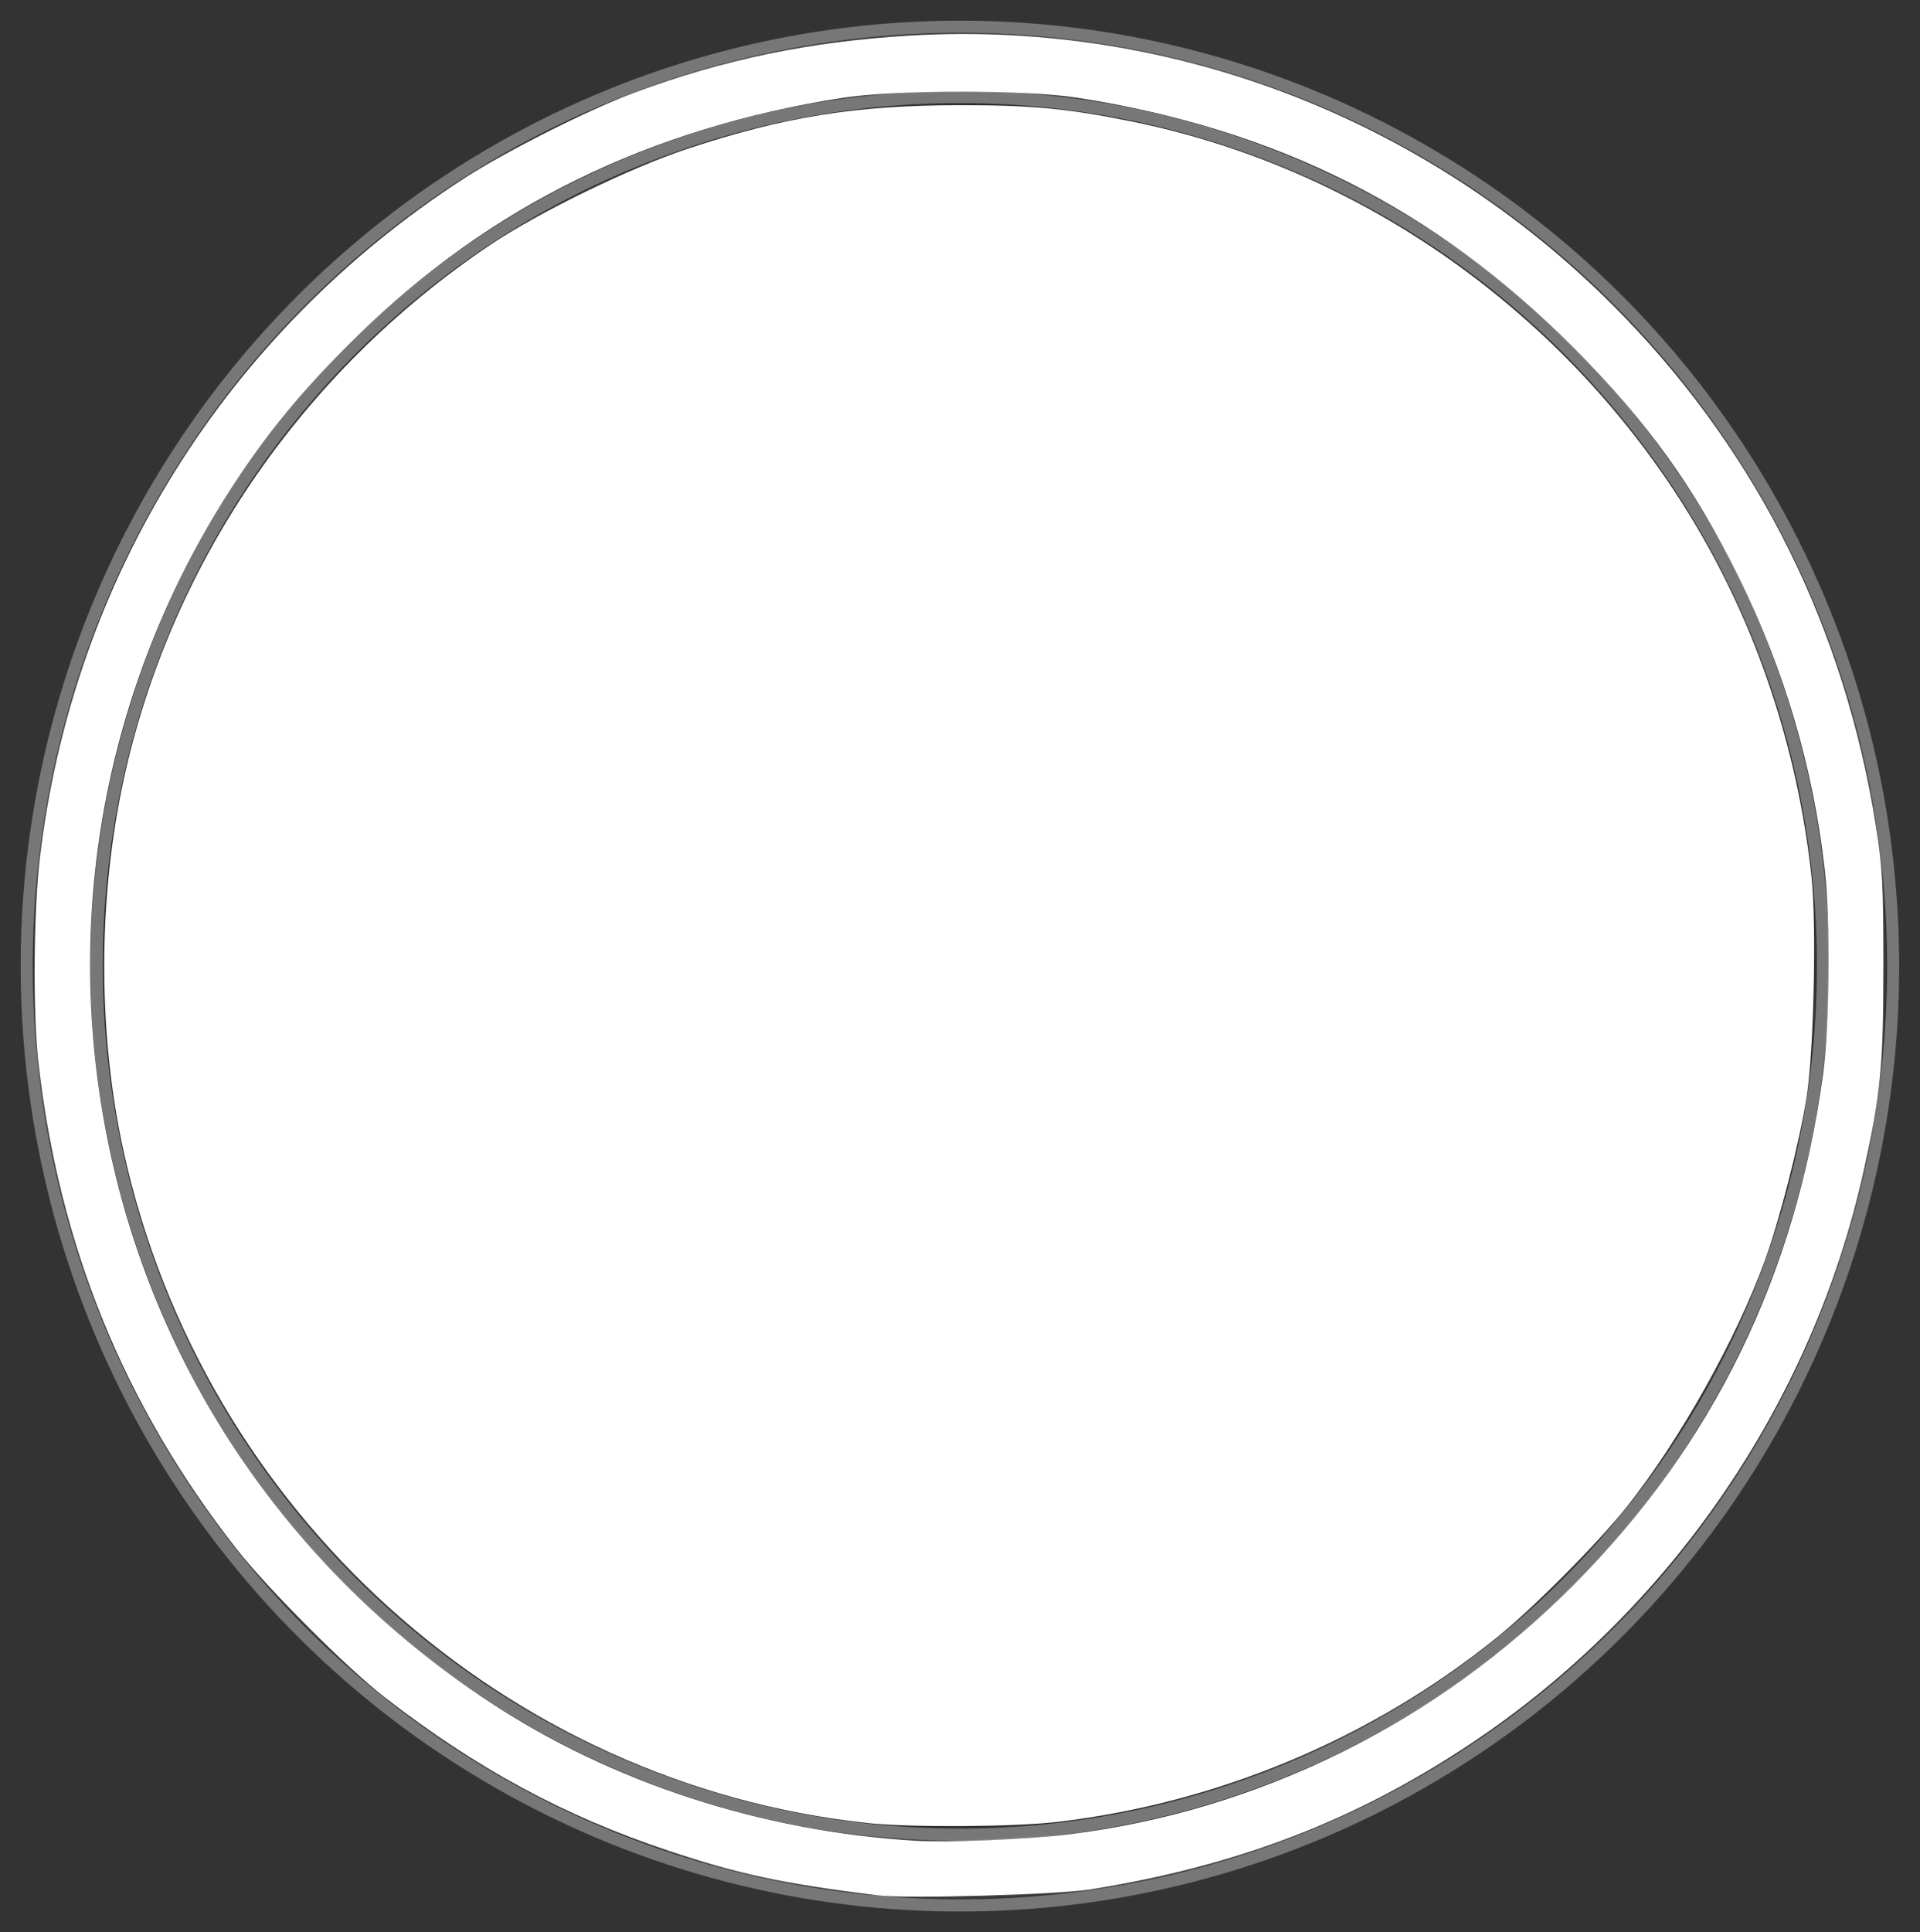 <?xml version="1.0" encoding="UTF-8" standalone="no"?>
<svg
   xmlns:dc="http://purl.org/dc/elements/1.1/"
   xmlns:cc="http://creativecommons.org/ns#"
   xmlns:rdf="http://www.w3.org/1999/02/22-rdf-syntax-ns#"
   xmlns:svg="http://www.w3.org/2000/svg"
   xmlns="http://www.w3.org/2000/svg"
   width="175.6"
   height="176.681"
   viewBox="0 0 175.6 176.681"
   version="1.1"
   id="svg1">
  <rect x="0" y="0" width="175.6" height="176.681" fill="#333333" stroke="none"/>
  <defs
     id="defs1" />
  <g
     id="g853"
     transform="matrix(4.884,0,0,4.915,3.686,3.697)">
    <circle
       style="display:inline;fill:none;stroke:#777777;stroke-width:0.225px;stroke-miterlimit:10"
       id="circle1933"
       transform="rotate(-2.99)"
       r="16.163"
       cy="18.09"
       cx="16.298"
       class="cls-34" />
    <circle
       style="display:inline;fill:none;stroke:#777777;stroke-width:0.225px;stroke-miterlimit:10"
       id="circle1934"
       transform="rotate(-2.37)"
       r="17.476"
       cy="17.918"
       cx="16.494"
       class="cls-34" />
    <path
       id="path815"
       d="M 16.02,34.53 C 12.561,34.275 9.418,33.076 6.594,30.935 5.742,30.29 4.064,28.594 3.406,27.714 1.472,25.129 0.354,22.321 -0.017,19.12 -0.139,18.068 -0.104,15.676 0.047,14.716 0.541,11.584 1.769,8.766 3.684,6.371 4.306,5.594 5.561,4.332 6.327,3.716 8.205,2.203 10.566,1.021 12.904,0.424 c 1.318,-0.337 2.365,-0.479 3.807,-0.519 3.033,-0.084 5.609,0.483 8.297,1.827 1.707,0.853 3.06,1.831 4.466,3.228 2.65,2.633 4.319,5.944 4.919,9.757 0.154,0.982 0.187,3.355 0.062,4.443 -0.364,3.15 -1.498,5.989 -3.42,8.555 -0.642,0.858 -2.272,2.517 -3.097,3.152 -1.357,1.045 -3.195,2.078 -4.642,2.61 -2.269,0.834 -4.966,1.224 -7.275,1.053 z m 3.552,-1.196 c 5.273,-0.795 9.776,-4.038 12.172,-8.767 1.201,-2.371 1.738,-4.631 1.739,-7.329 0.002,-2.631 -0.472,-4.748 -1.579,-7.054 C 28.786,3.687 21.818,0.017 14.699,1.124 8.061,2.156 2.684,7.245 1.289,13.816 c -0.26,1.226 -0.332,1.958 -0.332,3.392 0,1.802 0.174,3.039 0.656,4.667 0.783,2.646 2.273,5.082 4.307,7.047 1.304,1.259 2.586,2.15 4.277,2.972 1.778,0.864 3.66,1.376 5.794,1.576 0.655,0.062 2.815,-0.021 3.582,-0.136 z"
       style="opacity:0.02;fill:#ffffff;fill-opacity:1;stroke:#ffffff;stroke-width:0.06;stroke-linecap:round;stroke-linejoin:round;stroke-miterlimit:4;stroke-dasharray:none;stroke-opacity:1" />
    <path
       id="path817"
       d="M 16.56,33.229 C 12.449,33.016 8.763,31.397 5.93,28.559 5.07,27.698 4.624,27.169 4.029,26.304 2.667,24.323 1.82,22.214 1.388,19.729 1.268,19.036 1.253,18.752 1.255,17.178 1.258,15.529 1.269,15.347 1.416,14.536 2.034,11.148 3.53,8.265 5.902,5.888 7.184,4.603 8.475,3.679 10.136,2.855 c 1.682,-0.834 3.404,-1.34 5.313,-1.561 1.048,-0.121 3.164,-0.09 4.102,0.06 3.249,0.521 6.018,1.834 8.446,4.005 2.497,2.234 4.296,5.433 4.946,8.798 0.234,1.211 0.296,2.047 0.261,3.522 -0.035,1.499 -0.175,2.478 -0.55,3.836 -0.55,1.991 -1.623,4.08 -2.952,5.747 -0.224,0.281 -0.76,0.863 -1.191,1.294 -2.561,2.559 -5.813,4.141 -9.363,4.555 -0.78,0.091 -2.003,0.145 -2.588,0.115 z"
       style="opacity:0.02;fill:none;fill-opacity:1;stroke:none;stroke-width:0.06;stroke-linecap:round;stroke-linejoin:round;stroke-miterlimit:4;stroke-dasharray:none;stroke-opacity:1" />
    <path
       id="path819"
       d="M 16.32,33.227 C 12.87,33.01 9.544,31.703 6.984,29.557 6.309,28.992 5.169,27.833 4.678,27.213 0.955,22.518 0.145,16.16 2.573,10.683 3.569,8.437 5.258,6.248 7.194,4.694 8.344,3.772 10.012,2.81 11.405,2.267 c 1.021,-0.398 2.223,-0.718 3.427,-0.914 0.802,-0.13 3.18,-0.182 4.057,-0.089 3.728,0.397 7.21,2.087 9.803,4.755 2.178,2.242 3.629,4.978 4.229,7.976 0.244,1.22 0.315,1.957 0.315,3.272 -7.94e-4,2.098 -0.357,3.953 -1.136,5.914 -1.849,4.656 -5.955,8.283 -10.795,9.536 -1.641,0.425 -3.425,0.607 -4.983,0.509 z"
       style="opacity:0.02;fill:none;fill-opacity:1;stroke:none;stroke-width:0.06;stroke-linecap:round;stroke-linejoin:round;stroke-miterlimit:4;stroke-dasharray:none;stroke-opacity:1" />
    <path
       id="path821"
       d="M 16.02,34.53 C 12.561,34.275 9.418,33.076 6.594,30.935 5.742,30.29 4.064,28.594 3.406,27.714 1.472,25.129 0.354,22.321 -0.017,19.12 -0.139,18.068 -0.104,15.676 0.047,14.716 0.374,12.643 1.065,10.584 2.009,8.876 3.712,5.792 6.27,3.328 9.415,1.744 11.785,0.55 14.051,-0.021 16.71,-0.095 c 3.033,-0.084 5.609,0.483 8.297,1.827 1.707,0.853 3.06,1.831 4.466,3.228 2.65,2.633 4.326,5.956 4.919,9.757 0.154,0.984 0.186,3.358 0.061,4.443 -0.364,3.15 -1.498,5.989 -3.42,8.555 -0.642,0.858 -2.272,2.517 -3.097,3.152 -1.357,1.045 -3.195,2.078 -4.642,2.61 -2.269,0.834 -4.966,1.224 -7.275,1.053 z m 3.542,-1.196 c 5.299,-0.802 9.78,-4.028 12.184,-8.771 1.2,-2.367 1.736,-4.629 1.738,-7.325 0.002,-2.621 -0.478,-4.765 -1.579,-7.054 C 28.13,2.331 18.941,-1.155 10.888,2.21 8.962,3.015 6.977,4.373 5.543,5.869 3.098,8.419 1.633,11.396 1.092,14.913 c -0.175,1.137 -0.189,3.308 -0.03,4.392 0.307,2.079 0.772,3.564 1.67,5.333 1.305,2.572 3.449,4.898 5.934,6.436 0.708,0.438 2.178,1.154 2.963,1.443 1.233,0.454 2.757,0.797 4.125,0.929 0.88,0.085 2.903,0.026 3.808,-0.111 z"
       style="opacity:0.02;fill:none;fill-opacity:1;stroke:none;stroke-width:0.06;stroke-linecap:round;stroke-linejoin:round;stroke-miterlimit:4;stroke-dasharray:none;stroke-opacity:1" />
    <path
       id="path823"
       d="M 15.497,33.162 C 8.707,32.444 3.049,27.376 1.563,20.679 1.089,18.548 1.076,16.11 1.524,13.93 2.366,9.838 4.861,6.178 8.43,3.801 9.345,3.191 11.043,2.37 12.122,2.015 13.923,1.422 15.273,1.207 17.195,1.205 c 1.373,-0.002 2.038,0.061 3.242,0.303 5.223,1.05 9.697,4.788 11.666,9.746 0.544,1.37 0.906,2.833 1.065,4.306 0.096,0.893 0.043,3.249 -0.092,4.099 -0.132,0.832 -0.507,2.292 -0.78,3.036 -0.539,1.471 -1.593,3.339 -2.59,4.589 -0.515,0.646 -1.76,1.89 -2.425,2.423 -2.35,1.884 -5.215,3.079 -8.225,3.433 -0.805,0.095 -2.762,0.107 -3.56,0.023 z"
       style="opacity:0.02;fill:none;fill-opacity:1;stroke:none;stroke-width:0.06;stroke-linecap:round;stroke-linejoin:round;stroke-miterlimit:4;stroke-dasharray:none;stroke-opacity:1" />
    <path
       id="path825"
       d="M 15.497,33.162 C 8.707,32.444 3.049,27.376 1.563,20.679 1.089,18.548 1.076,16.11 1.524,13.93 2.366,9.838 4.861,6.178 8.43,3.801 9.345,3.191 11.043,2.37 12.122,2.015 13.923,1.422 15.273,1.207 17.195,1.205 c 1.373,-0.002 2.038,0.061 3.242,0.303 5.223,1.05 9.697,4.788 11.666,9.746 0.544,1.37 0.906,2.833 1.065,4.306 0.096,0.893 0.043,3.249 -0.092,4.099 -0.132,0.832 -0.507,2.292 -0.78,3.036 -0.539,1.471 -1.593,3.339 -2.59,4.589 -0.515,0.646 -1.76,1.89 -2.425,2.423 -2.35,1.884 -5.215,3.079 -8.225,3.433 -0.805,0.095 -2.762,0.107 -3.56,0.023 z"
       style="opacity:1;fill:#ffffff;fill-opacity:1;stroke:none;stroke-width:0.06;stroke-linecap:round;stroke-linejoin:round;stroke-miterlimit:4;stroke-dasharray:none;stroke-opacity:1" />
    <path
       id="path827"
       d="M 15.694,34.51 C 13.893,34.288 13.084,34.116 11.762,33.677 9.801,33.026 8.17,32.149 6.448,30.822 5.73,30.268 4.266,28.812 3.674,28.062 1.572,25.401 0.347,22.41 -0.038,18.998 -0.14,18.1 -0.125,16.184 -0.01,15.216 0.61,9.999 3.482,5.427 7.937,2.566 8.726,2.059 10.271,1.287 11.131,0.969 c 1.67,-0.616 3.281,-0.948 5.138,-1.059 4.991,-0.298 9.862,1.604 13.387,5.227 2.537,2.608 4.132,5.811 4.719,9.478 0.123,0.767 0.139,1.078 0.139,2.612 -5.29e-4,1.856 -0.049,2.364 -0.364,3.782 -0.96,4.333 -3.63,8.205 -7.362,10.676 -2.169,1.436 -4.387,2.28 -7.132,2.714 -0.608,0.096 -3.439,0.175 -3.962,0.111 z m 3.572,-1.139 c 3.548,-0.433 6.879,-2.07 9.456,-4.647 2.602,-2.603 4.153,-5.76 4.66,-9.485 0.125,-0.915 0.141,-2.864 0.033,-3.812 C 33.197,13.524 32.661,11.711 31.809,9.996 30.965,8.298 30.102,7.104 28.725,5.728 26.122,3.128 23.162,1.645 19.416,1.066 18.449,0.916 16.014,0.917 15.034,1.067 11.422,1.62 8.424,3.079 5.945,5.489 5.02,6.388 4.381,7.14 3.75,8.071 1.337,11.63 0.432,15.916 1.201,20.139 c 0.804,4.417 3.375,8.262 7.199,10.763 2.311,1.512 5.089,2.412 7.985,2.589 0.6,0.037 2.118,-0.026 2.882,-0.12 z"
       style="opacity:1;fill:#ffffff;fill-opacity:1;stroke:none;stroke-width:0.06;stroke-linecap:round;stroke-linejoin:round;stroke-miterlimit:4;stroke-dasharray:none;stroke-opacity:1" />
  </g>
</svg>

